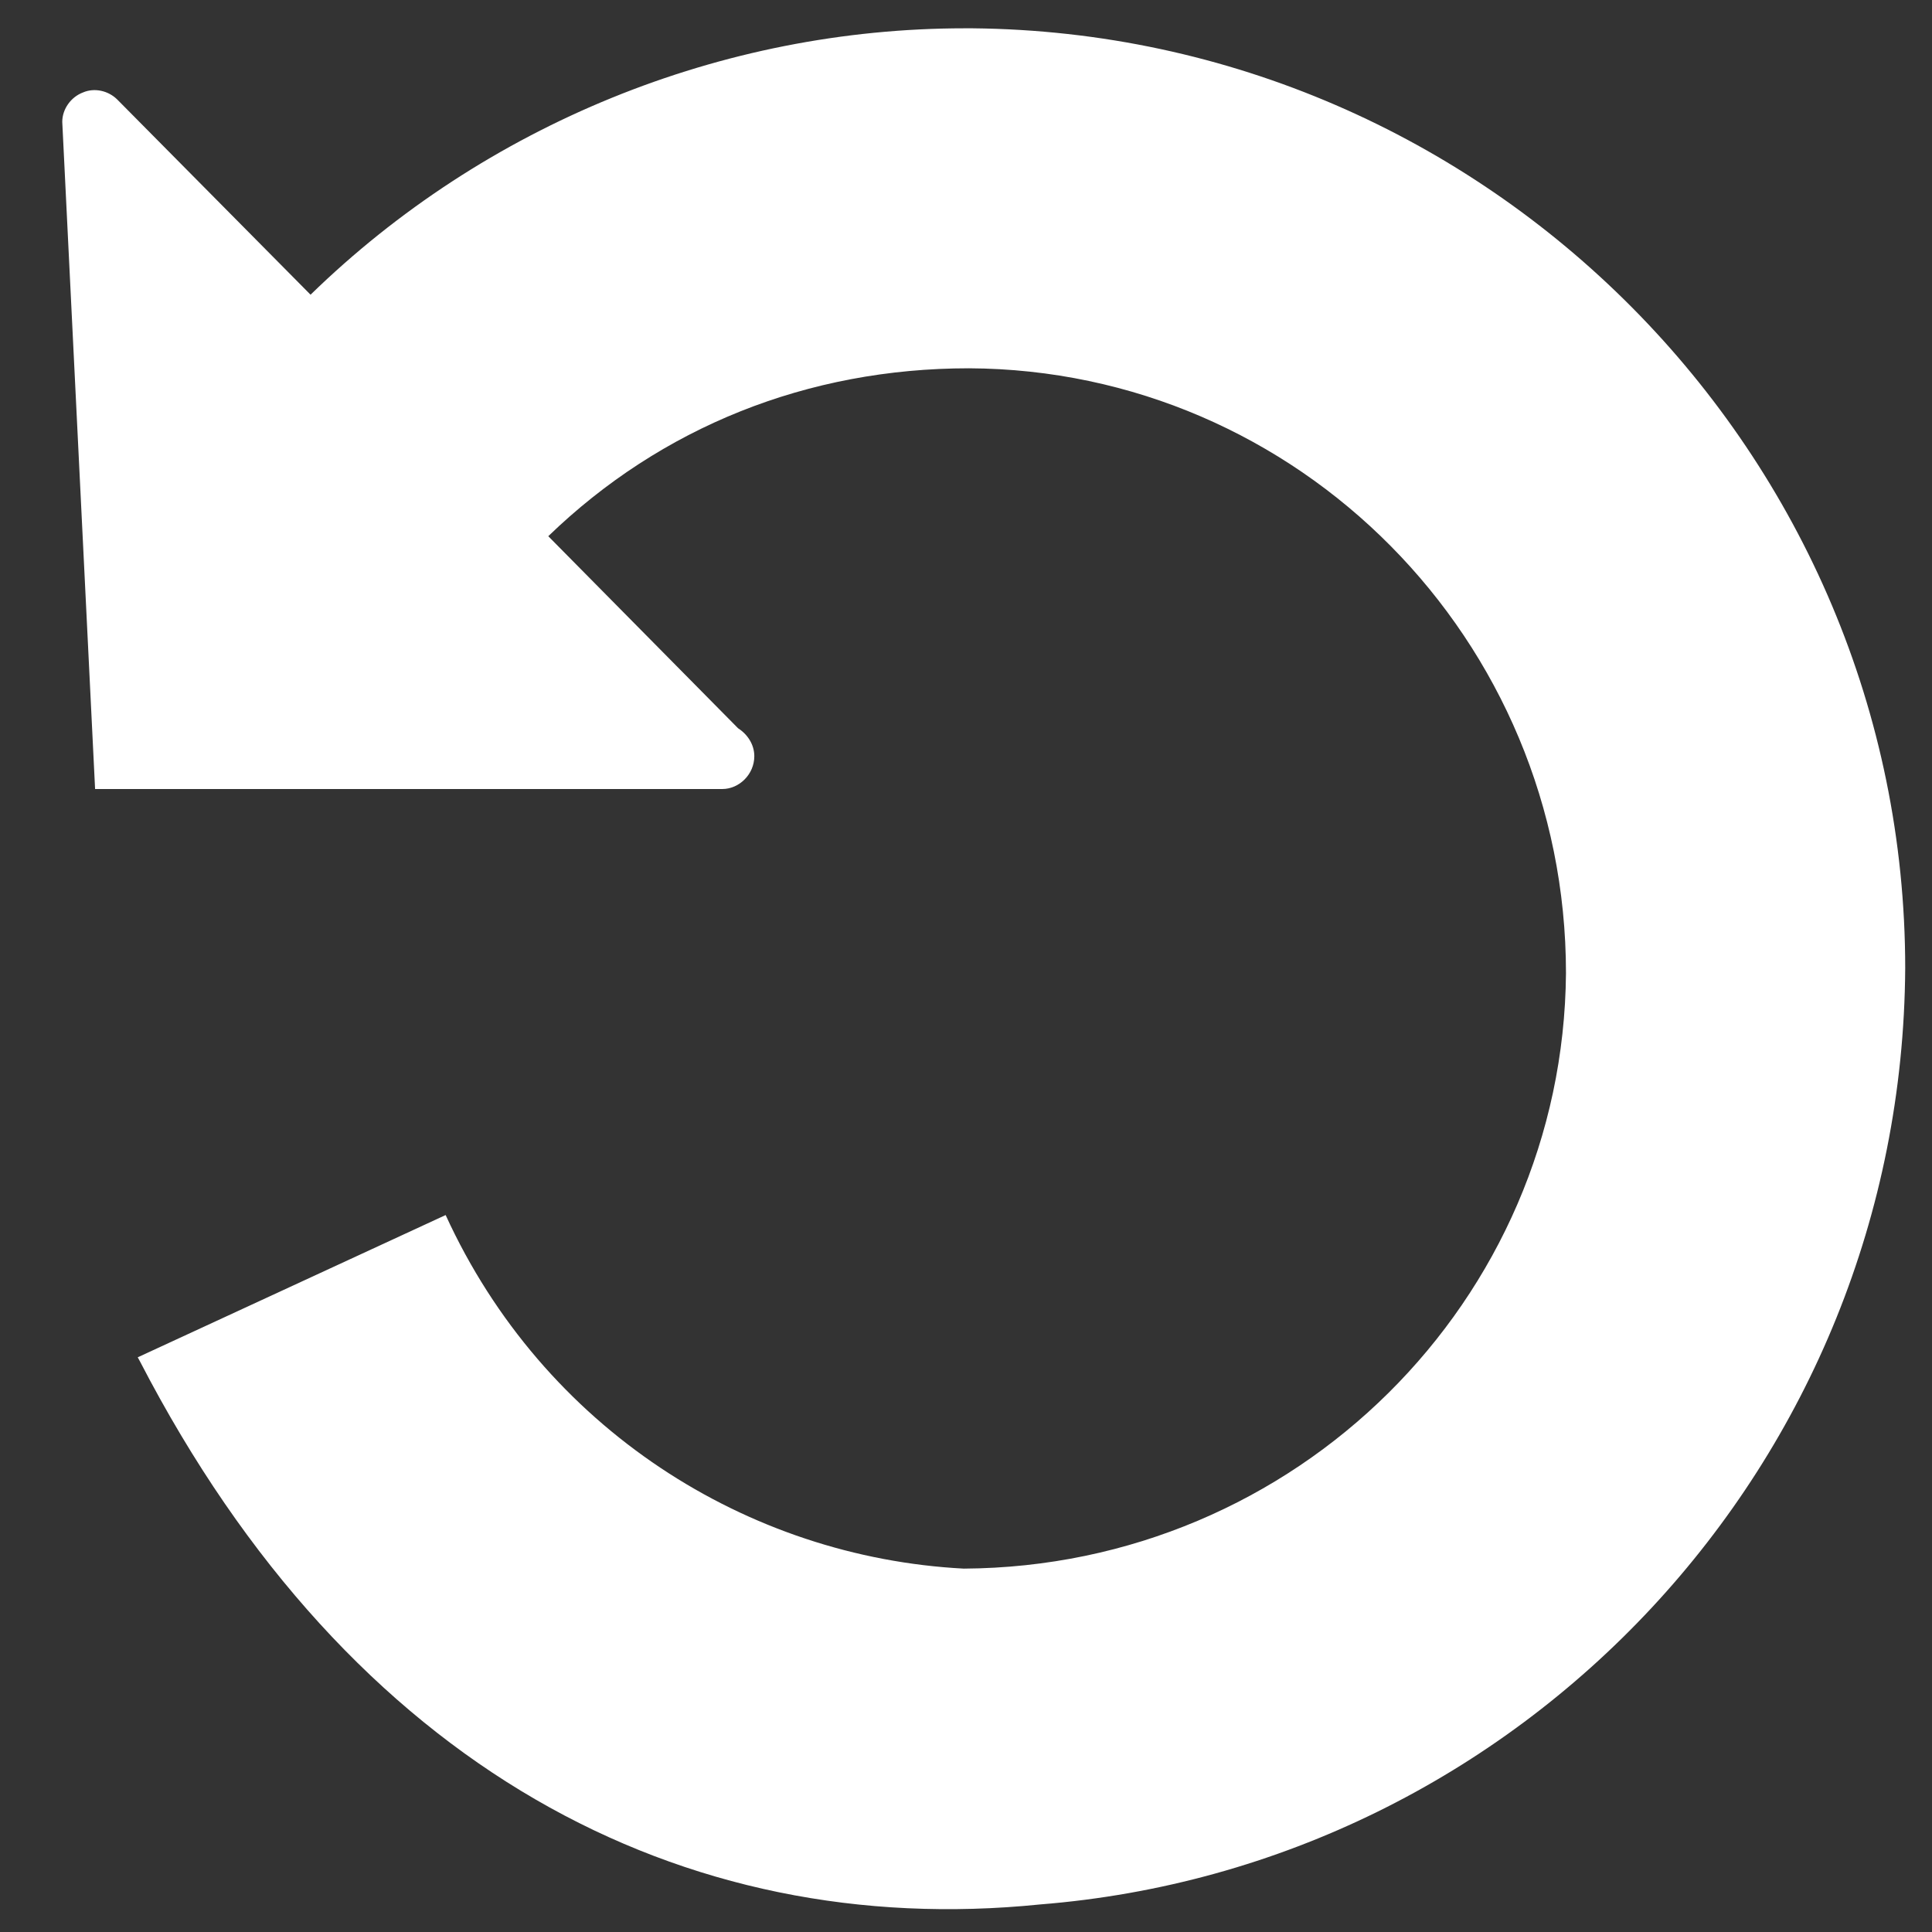<?xml version="1.0" encoding="utf-8"?>
<!-- Generator: Adobe Illustrator 22.1.0, SVG Export Plug-In . SVG Version: 6.00 Build 0)  -->
<svg version="1.1" id="Capa_1" xmlns="http://www.w3.org/2000/svg" xmlns:xlink="http://www.w3.org/1999/xlink" x="0px" y="0px"
	 viewBox="0 0 512 512" style="enable-background:new 0 0 512 512;" xml:space="preserve">
<rect x="0" y="0" width="512" height="512" fill="#333333" stroke="none"/>
<style type="text/css">
	.st0{fill:#FFFFFF;}
</style>
<g>
	<path class="st0" d="M257.7,7.5c136.5,1.3,247.2,112.9,247.2,249.1c-0.8,131.2-101.9,238-229.3,248.1
		C181.1,514.3,93,468.8,37.1,360.8l-0.6-1.1l81.6-37.7c25.9,56.6,80,90.7,137.3,93.7c88.1-0.5,158.9-71.1,159.6-157.8
		c0-88.5-71.1-159.9-158.2-160.3c-42.8,0-81.6,15.6-111.5,44.5l50.3,50.9c2.5,1.6,4.3,4.3,4.3,7.4c0,4.8-4,8.7-8.5,8.7H25.2
		L16.5,32.3c0-3.4,2.3-6.6,5.5-7.8c3-1.3,6.7-0.5,9.1,1.9l51.2,51.7C128.5,33.1,191.2,7.5,255.7,7.5c0.3,0,0.6,0,1,0H257.7
		L257.7,7.5z M257.7,7.5"/>
</g>
</svg>
